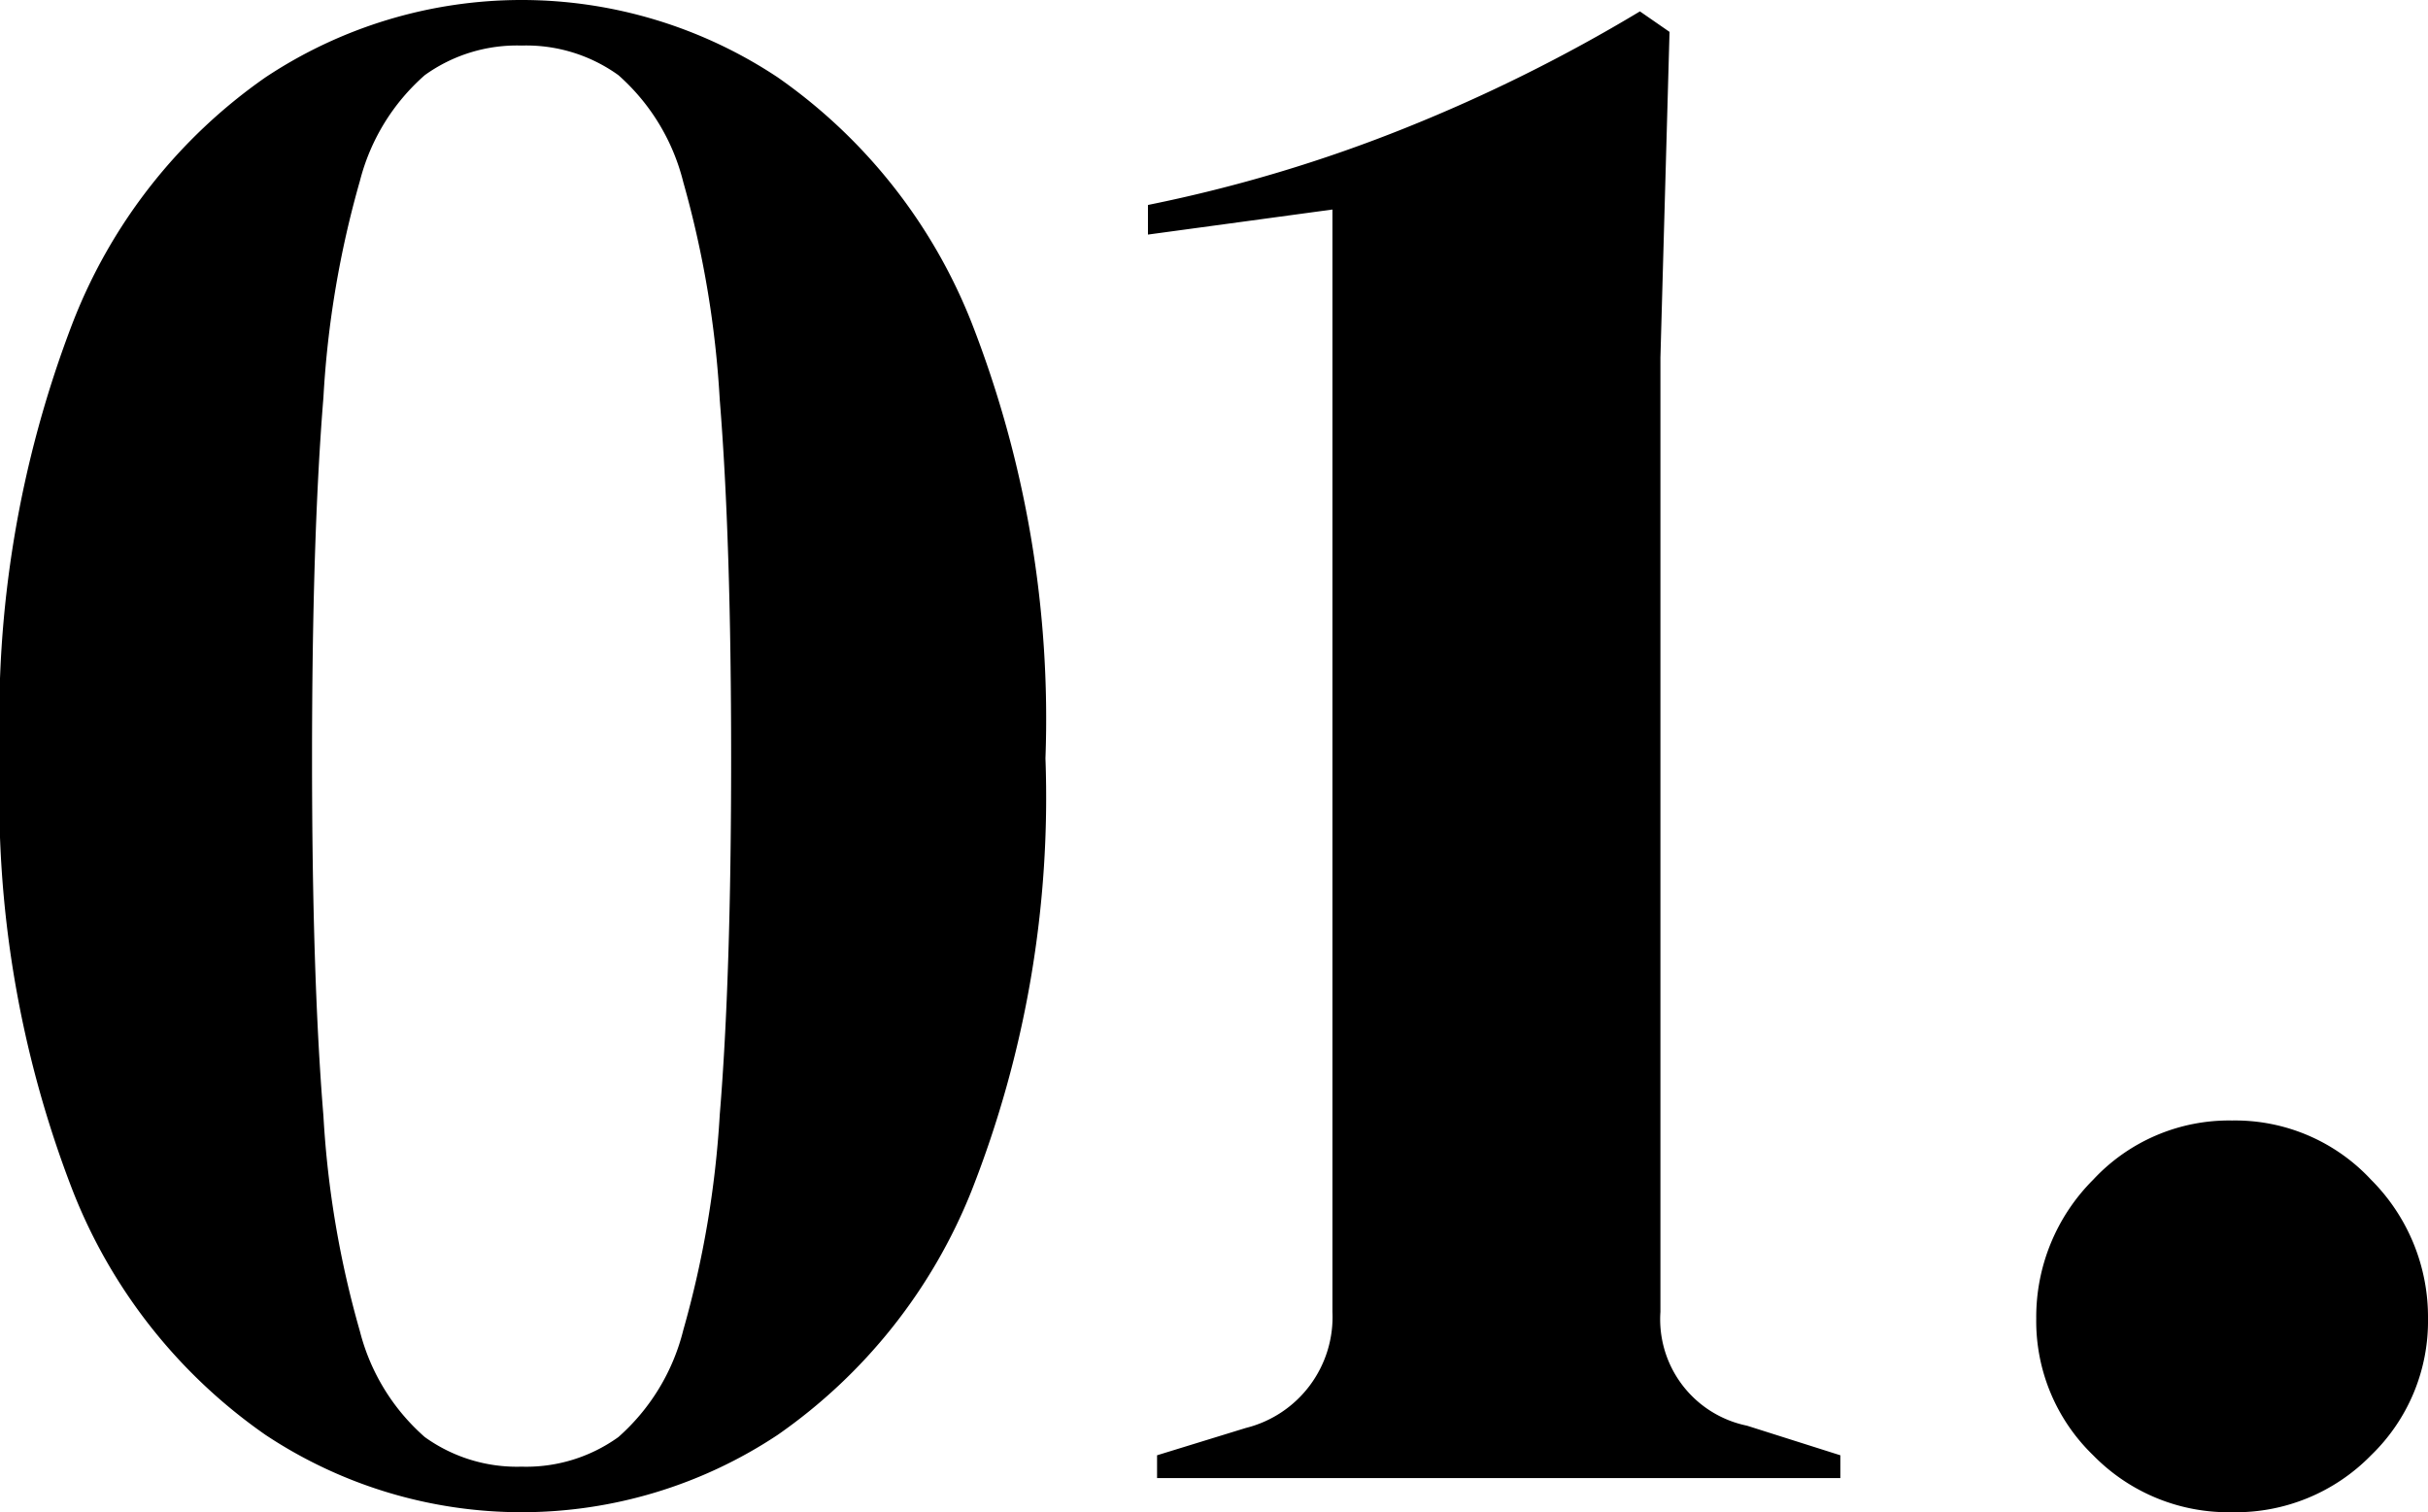 <svg xmlns="http://www.w3.org/2000/svg" width="42.64" height="26.56" viewBox="0 0 42.64 26.56">
    <path data-name="Tracé 10596" d="M9.16 26.56a8.13 8.13 0 0 1-4.5-1.36 9.4 9.4 0 0 1-3.38-4.28A19.117 19.117 0 0 1 0 13.32a19.389 19.389 0 0 1 1.28-7.66 9.389 9.389 0 0 1 3.38-4.3A8.13 8.13 0 0 1 9.16 0a8.13 8.13 0 0 1 4.5 1.36 9.507 9.507 0 0 1 3.4 4.3 19.123 19.123 0 0 1 1.3 7.66 18.855 18.855 0 0 1-1.3 7.6 9.516 9.516 0 0 1-3.4 4.28 8.13 8.13 0 0 1-4.5 1.36zm0-.8a2.771 2.771 0 0 0 1.7-.52A3.694 3.694 0 0 0 12 23.36a17.517 17.517 0 0 0 .64-3.78q.2-2.42.2-6.26t-.2-6.3A17.653 17.653 0 0 0 12 3.2a3.694 3.694 0 0 0-1.14-1.88A2.771 2.771 0 0 0 9.16.8a2.771 2.771 0 0 0-1.7.52 3.683 3.683 0 0 0-1.14 1.86 17.286 17.286 0 0 0-.64 3.8q-.2 2.46-.2 6.34 0 3.84.2 6.28a17.217 17.217 0 0 0 .64 3.78 3.683 3.683 0 0 0 1.14 1.86 2.771 2.771 0 0 0 1.7.52zm11.16.2v-.4l1.56-.48a2.008 2.008 0 0 0 1.52-2.04V3.68l-3.24.44V3.6a25.881 25.881 0 0 0 4.54-1.36A28.652 28.652 0 0 0 28.8.2l.52.36-.16 5.72v16.76a1.907 1.907 0 0 0 1.52 2l1.64.52v.4zm18.88.6a3.32 3.32 0 0 1-2.44-1 3.273 3.273 0 0 1-1-2.4 3.407 3.407 0 0 1 1-2.44 3.256 3.256 0 0 1 2.44-1.04 3.256 3.256 0 0 1 2.44 1.04 3.407 3.407 0 0 1 1 2.44 3.273 3.273 0 0 1-1 2.4 3.32 3.32 0 0 1-2.44 1z"/>
</svg>
